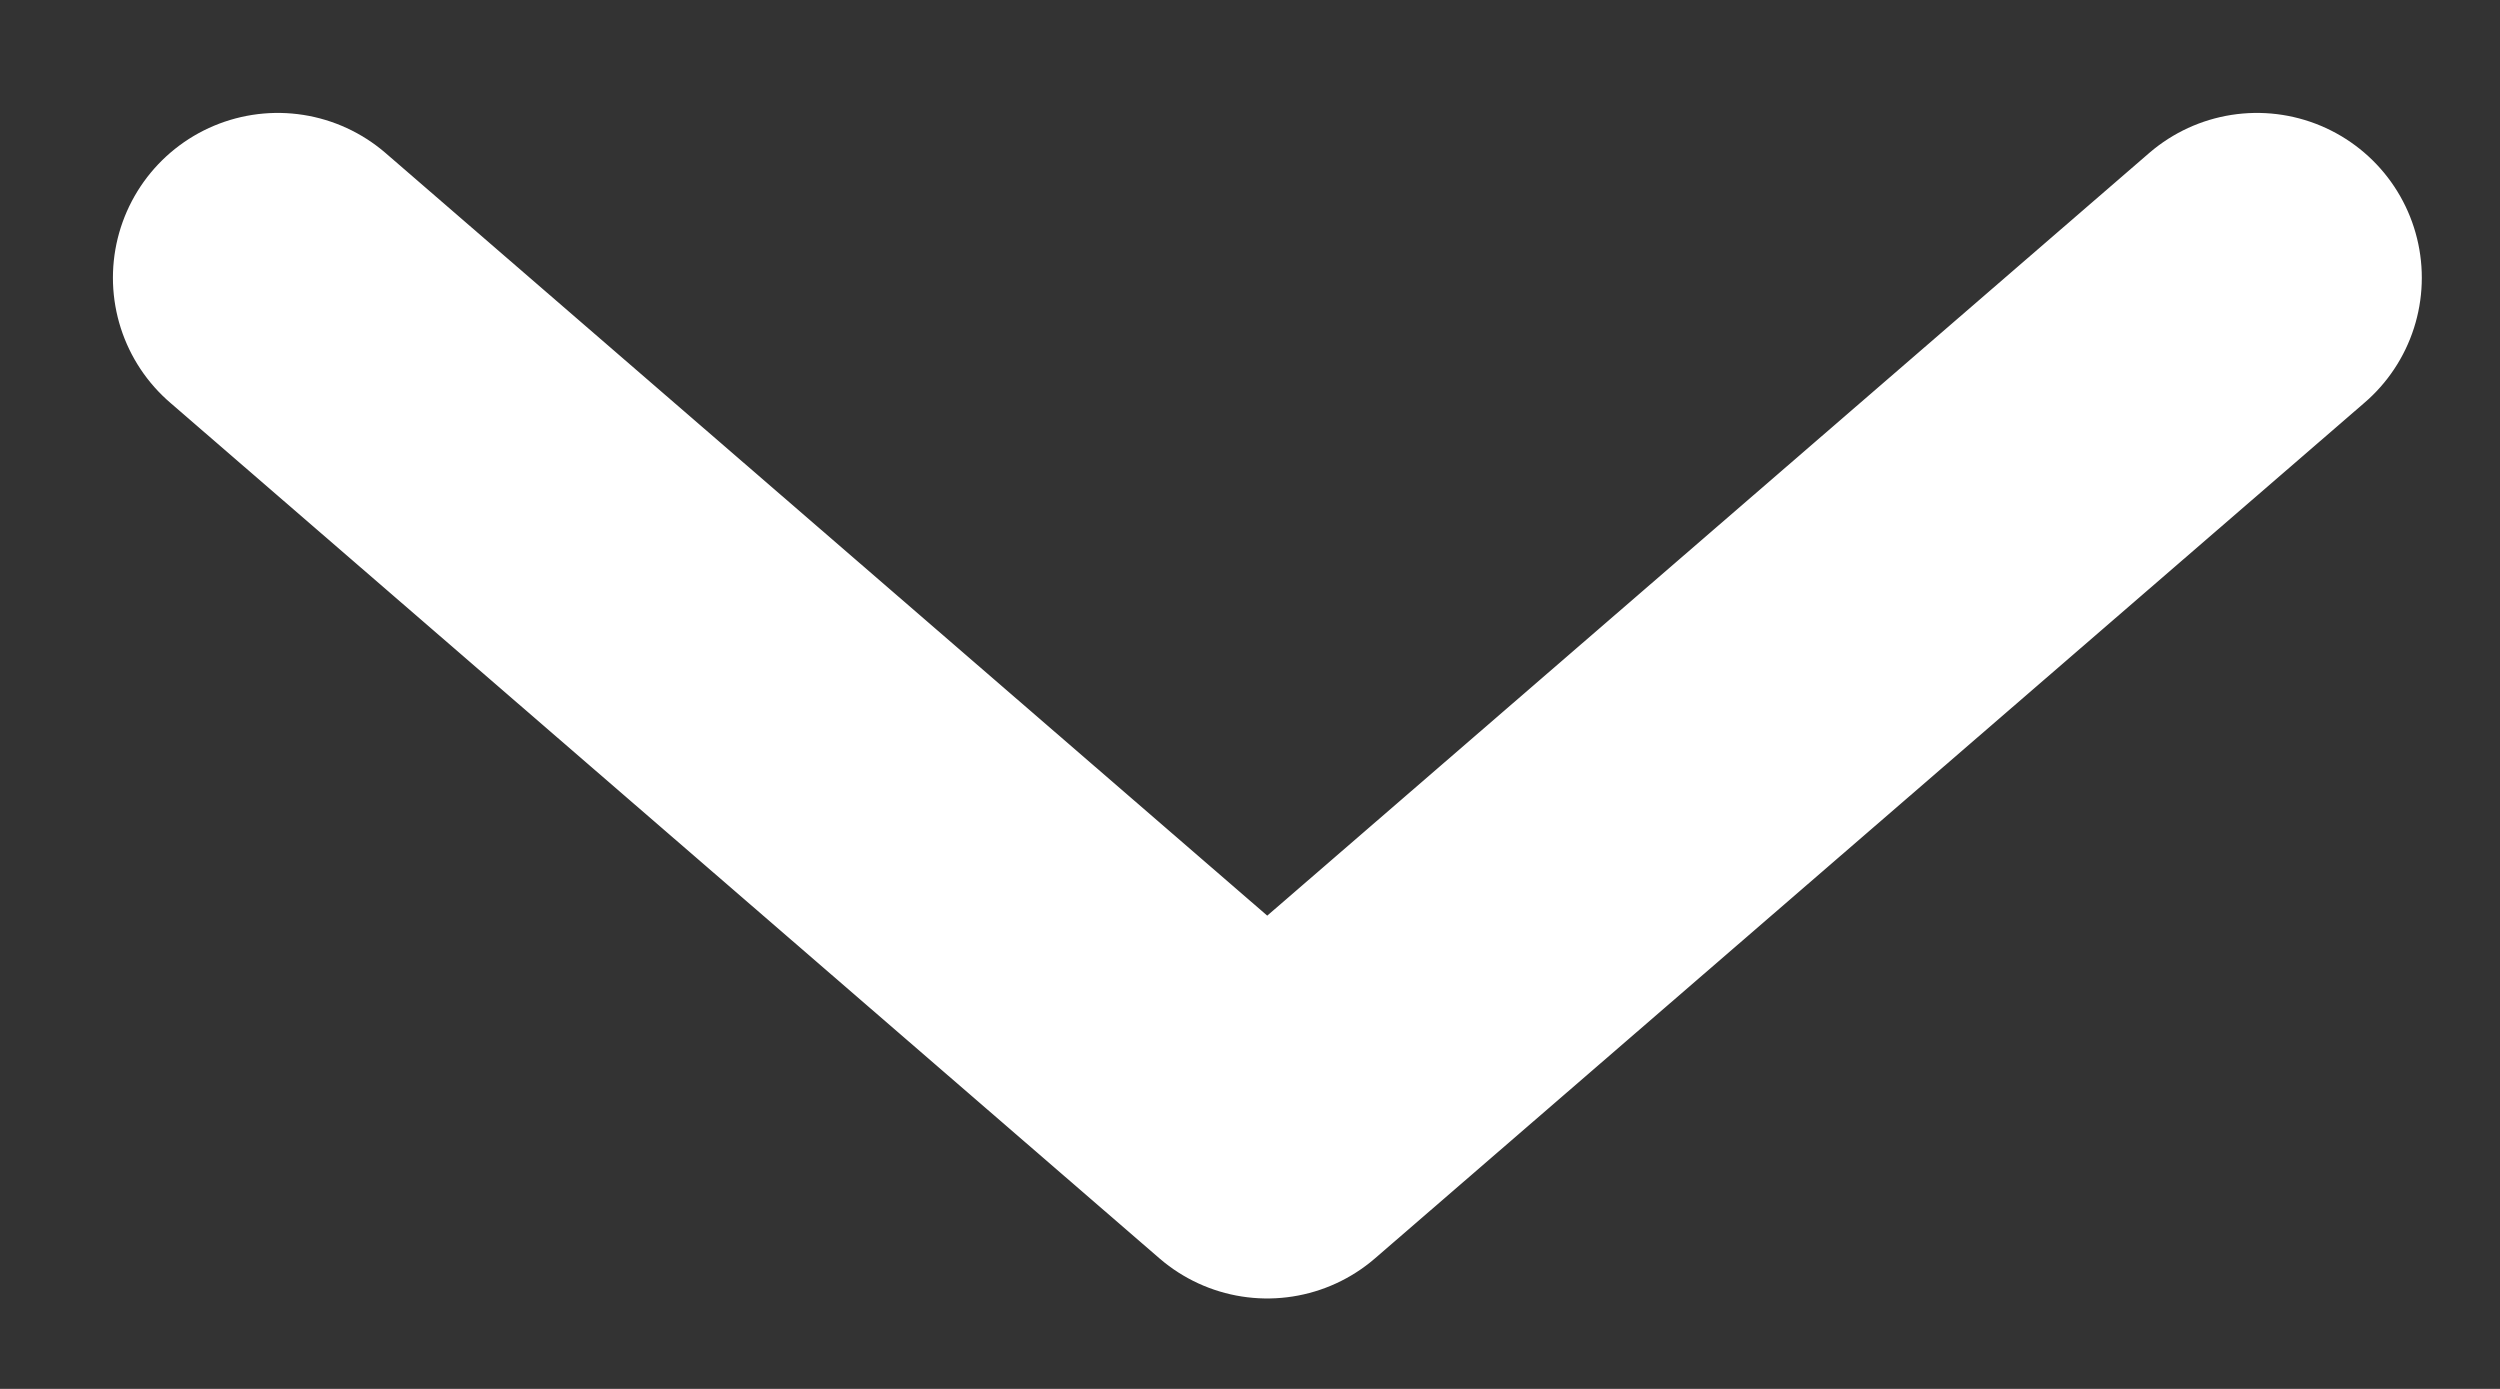 <svg width="9" height="5" viewBox="0 0 9 5" fill="none" xmlns="http://www.w3.org/2000/svg">
<rect x="0" y="0" width="9" height="5" fill="#333333" stroke="none"/>
<path d="M8.125 1L4.562 4.081L1 1" stroke="white" stroke-width="1.187" stroke-linecap="round" stroke-linejoin="round"/>
</svg>
